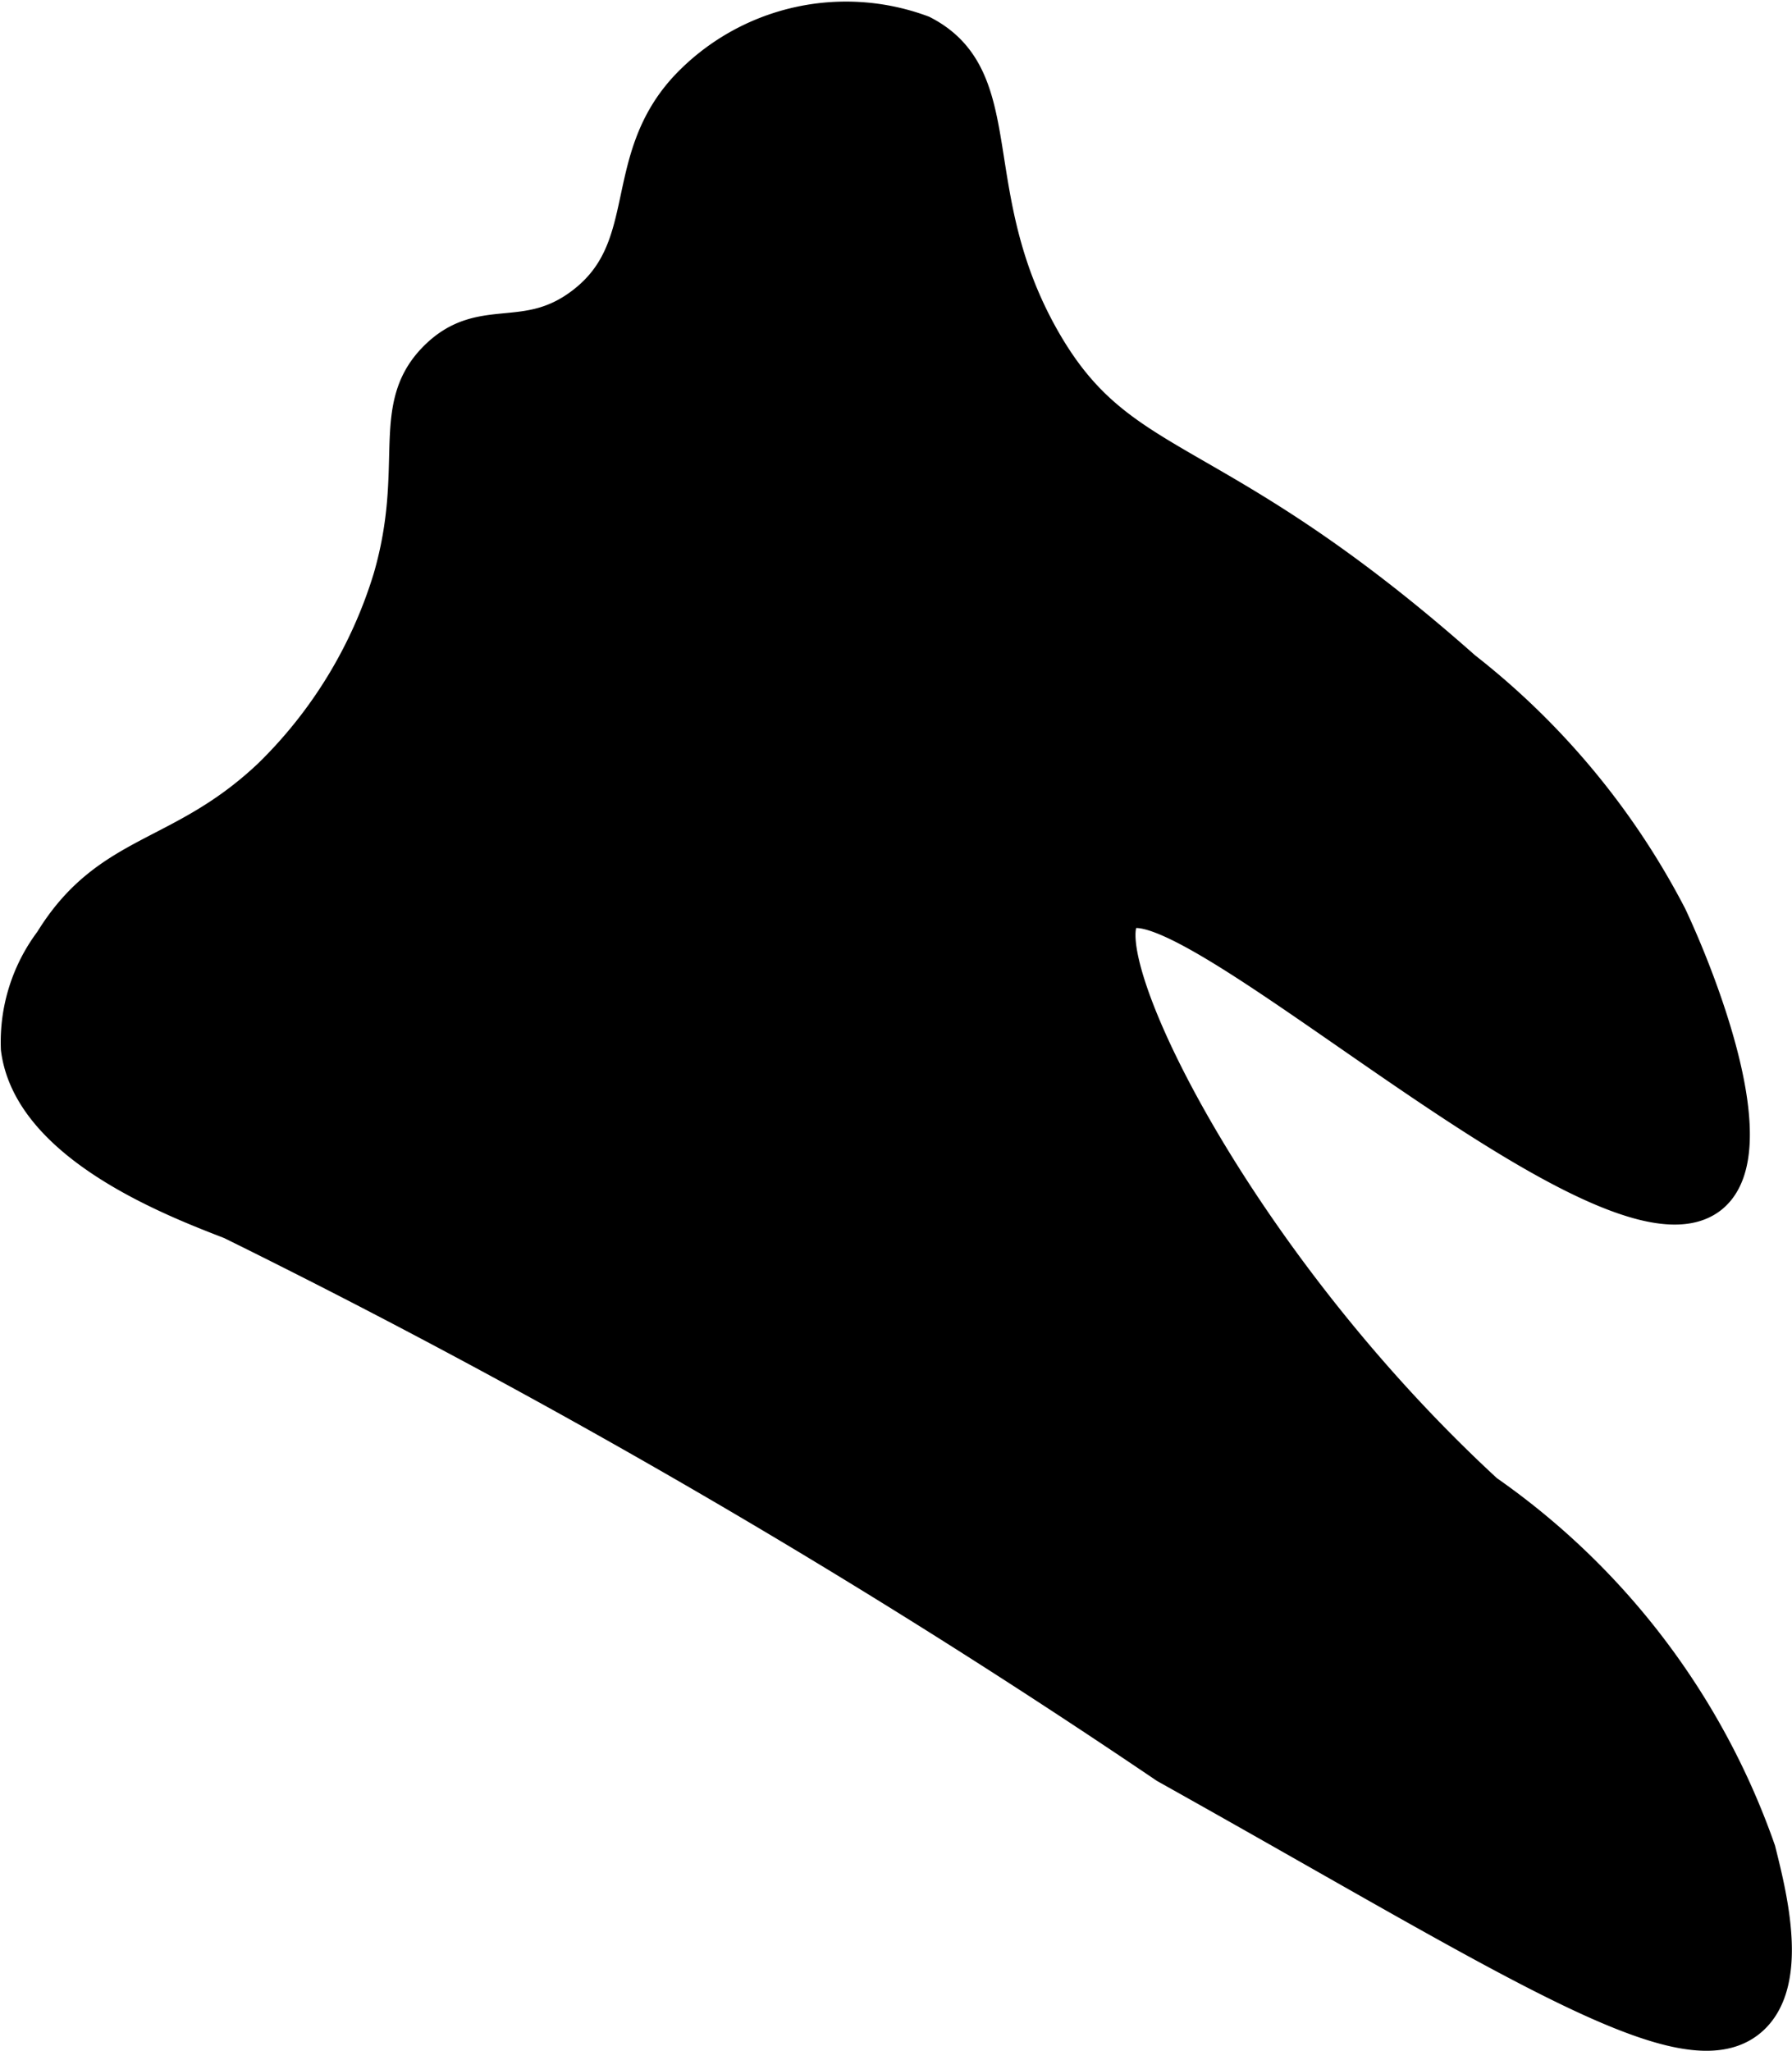<?xml version="1.0" encoding="UTF-8"?>
<svg xmlns="http://www.w3.org/2000/svg"
     version="1.1"
     width="2.509mm"
     height="2.871mm"
     viewBox="0 0 7.112 8.139">
   <defs>
      <style type="text/css"><![CDATA[
      .a {
        stroke: #000;
        stroke-miterlimit: 10;
        stroke-width: 0.15px;
      }
    ]]></style>
   </defs>
   <path class="a"
         d="M1.555,2.297a1.854,1.854,0,0,1-.477.785c-.356.338-.642.29-.868.658a.656.656,0,0,0-.132.421c.049.386.637.604.842.684A31.286,31.286,0,0,1,4.631,7.004c1.4.783,2.066,1.229,2.316,1,.156-.143.071-.478.026-.658A2.897,2.897,0,0,0,5.894,5.925C4.888,4.998,4.302,3.782,4.456,3.627,4.668,3.414,6.389,5.076,6.789,4.74c.213-.179-.047-.844-.168-1.101a2.997,2.997,0,0,0-.815-.981C4.797,1.764,4.447,1.905,4.131,1.346,3.804.767,4.009.315,3.657.135A.862.862,0,0,0,2.736.346c-.28.294-.12.641-.421.868-.229.173-.401.034-.579.211C1.54,1.619,1.684,1.852,1.555,2.297Z"/>
</svg>
